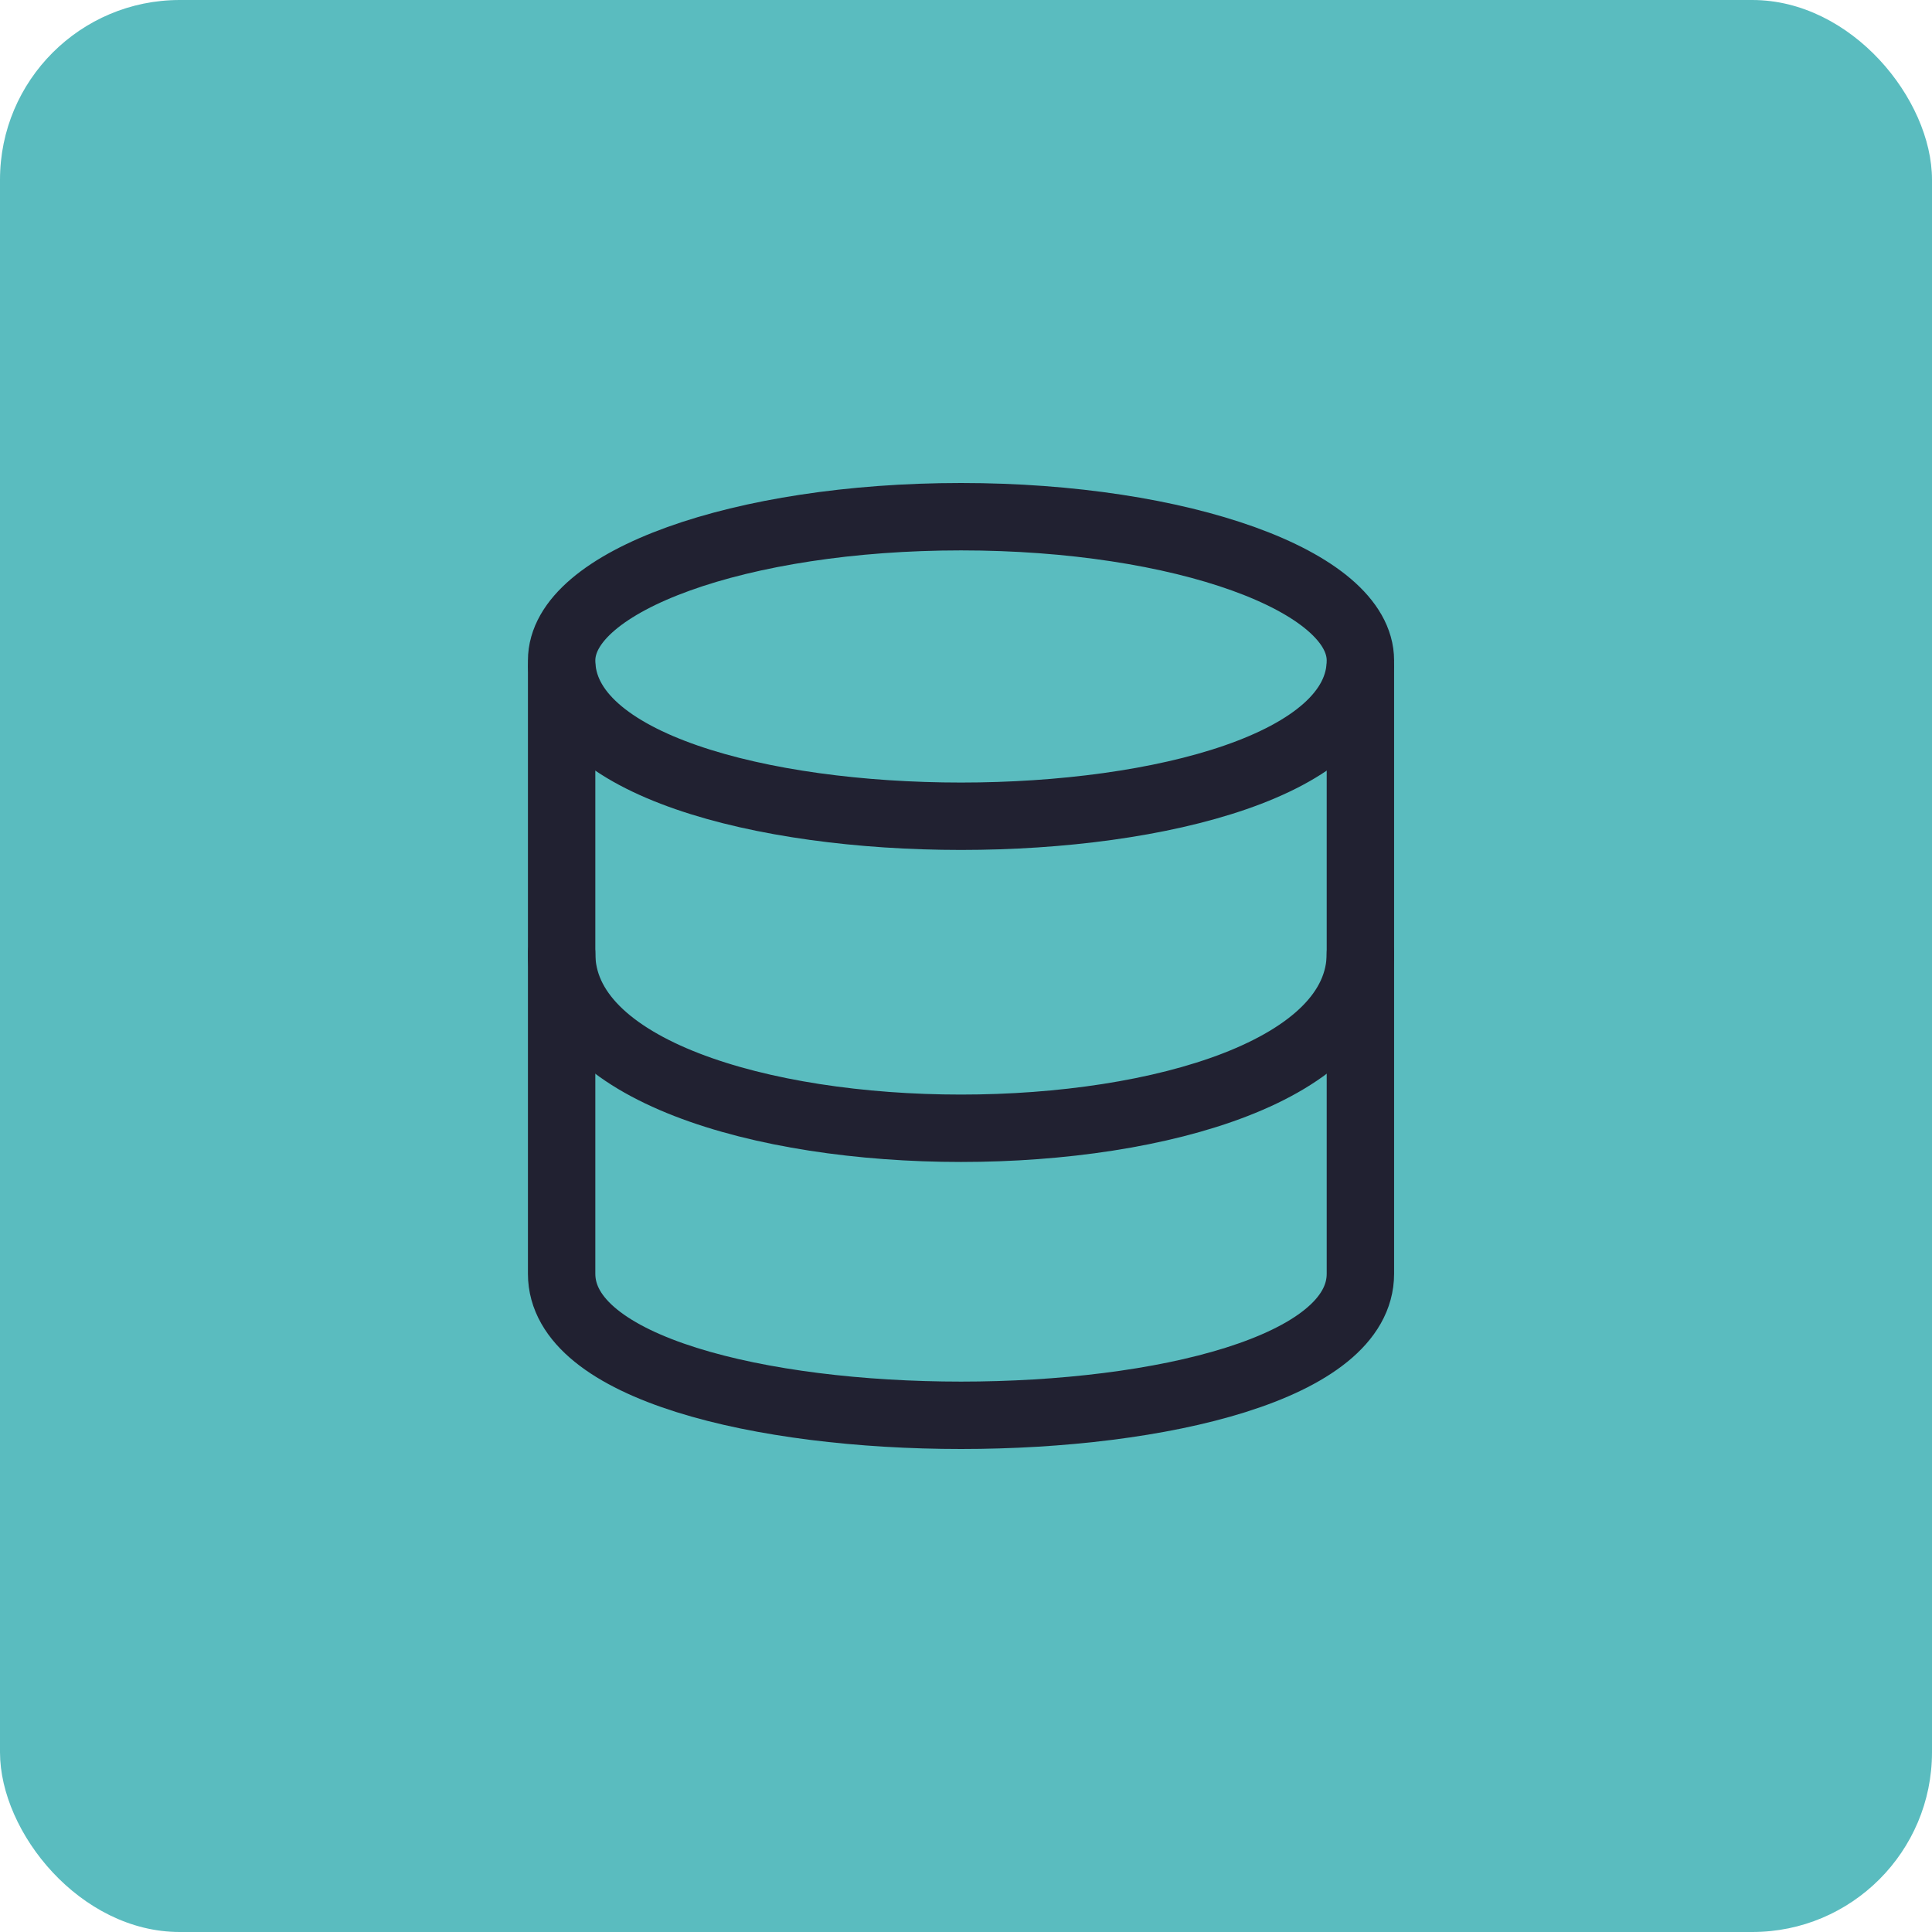 <svg width="86" height="86" viewBox="0 0 86 86" fill="none" xmlns="http://www.w3.org/2000/svg">
<rect width="86" height="86" rx="8" fill="#5ABCBF"/>
<path d="M60.556 42.444C60.556 52.816 25 52.816 25 42.444M42.778 23C32.96 23 25 25.867 25 29.4C25 38.645 60.556 38.645 60.556 29.4C60.556 25.867 52.596 23 42.778 23Z" stroke="#212131" stroke-width="3" stroke-linecap="round" stroke-linejoin="round"/>
<path d="M25 29.666V56.7C25 65.1 60.556 65.1 60.556 56.7V29.666" stroke="#212131" stroke-width="3" stroke-linecap="round" stroke-linejoin="round"/>
</svg>
